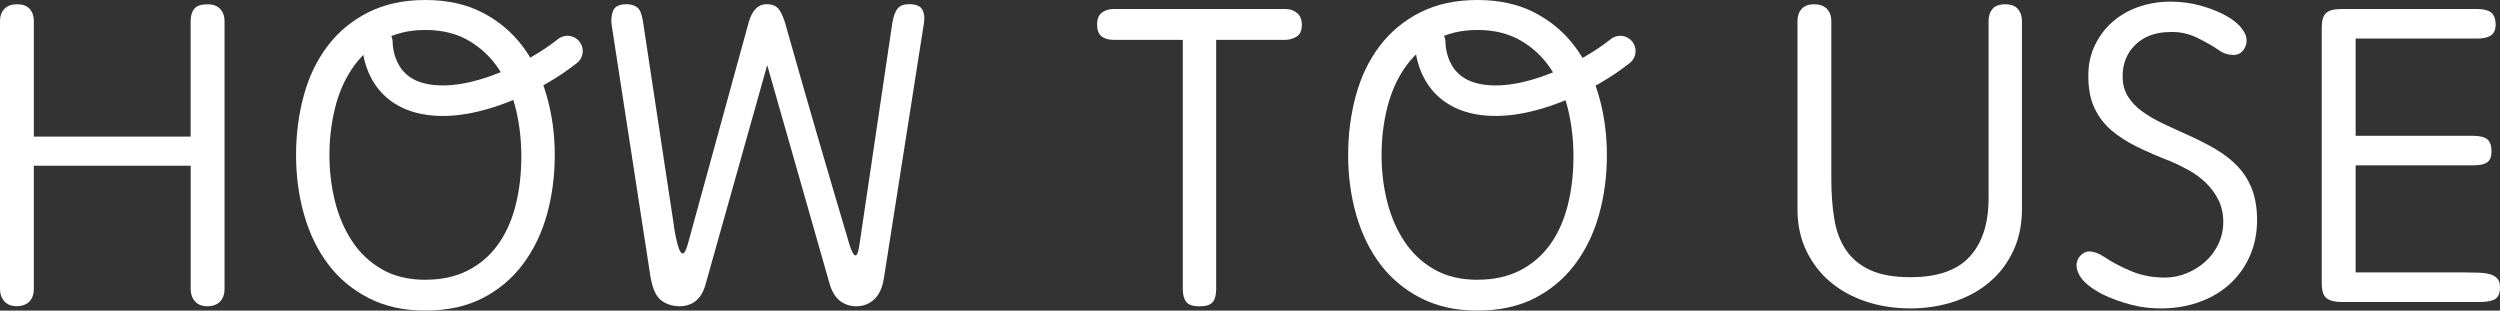 <?xml version="1.0" encoding="UTF-8"?><svg id="_レイヤー_2" xmlns="http://www.w3.org/2000/svg" viewBox="0 0 540.69 67.17"><rect x="0" y="0" width="540.69" height="67.17" fill="#333333" stroke="none"/><defs><style>.cls-1{fill:none;stroke:#fff;stroke-linecap:round;stroke-linejoin:round;stroke-width:6.6px;}.cls-2{fill:#fff;}</style></defs><g id="_レイヤー_1-2"><path class="cls-2" d="m41.23,4.54c0-1.11.26-1.99.79-2.64.52-.65,1.47-.97,2.83-.97,1.24,0,2.16.34,2.78,1.02.62.68.93,1.54.93,2.59v58c0,1.05-.29,1.92-.88,2.59-.59.68-1.5,1.05-2.73,1.11-1.24,0-2.16-.36-2.78-1.07-.62-.71-.93-1.59-.93-2.64v-26.68H7.32v26.68c0,1.05-.29,1.92-.88,2.59-.59.68-1.5,1.05-2.73,1.11-1.24,0-2.16-.36-2.78-1.07-.62-.71-.93-1.59-.93-2.64V4.54c0-1.05.31-1.91.93-2.59.62-.68,1.54-1.02,2.78-1.02s2.14.34,2.73,1.02c.59.68.88,1.54.88,2.59v25.01h33.91V4.54Z"/><path class="cls-2" d="m92,0c4.69,0,8.79.9,12.28,2.69,3.49,1.79,6.39,4.22,8.71,7.27,2.32,3.06,4.06,6.62,5.23,10.7s1.76,8.37,1.76,12.88-.57,8.88-1.71,12.92c-1.14,4.05-2.87,7.61-5.19,10.7-2.32,3.09-5.22,5.53-8.71,7.32-3.49,1.79-7.61,2.69-12.37,2.69s-8.71-.9-12.23-2.69c-3.52-1.79-6.44-4.22-8.75-7.27-2.32-3.06-4.06-6.62-5.23-10.7-1.17-4.08-1.76-8.4-1.76-12.97s.56-8.8,1.67-12.88c1.11-4.08,2.83-7.64,5.14-10.7,2.32-3.06,5.23-5.48,8.76-7.27,3.52-1.79,7.66-2.69,12.41-2.69Zm0,60.5c3.46,0,6.49-.65,9.08-1.95,2.59-1.3,4.75-3.12,6.48-5.47,1.73-2.35,3.03-5.16,3.89-8.43.86-3.27,1.3-6.89,1.3-10.84,0-3.58-.4-7.01-1.2-10.28-.8-3.27-2.05-6.18-3.75-8.71-1.7-2.53-3.86-4.55-6.49-6.07-2.62-1.51-5.73-2.27-9.31-2.27s-6.69.76-9.31,2.27c-2.63,1.51-4.79,3.52-6.49,6.02s-2.95,5.37-3.75,8.62-1.2,6.62-1.2,10.15.4,6.8,1.2,10.01c.8,3.21,2.04,6.08,3.71,8.62,1.67,2.53,3.81,4.56,6.44,6.07,2.62,1.51,5.76,2.27,9.4,2.27Z"/><path class="cls-2" d="m191.13,60.31c-.31,1.98-1,3.46-2.08,4.45-1.08.99-2.36,1.48-3.85,1.48-1.36,0-2.55-.4-3.57-1.2-1.02-.8-1.78-2.1-2.27-3.89l-13.43-47.07-13.34,47.44c-.87,3.15-2.78,4.72-5.74,4.72-1.61-.06-2.93-.53-3.98-1.39-1.05-.86-1.79-2.59-2.22-5.19l-8.34-54.11c-.19-1.17-.09-2.24.28-3.2.37-.96,1.36-1.44,2.96-1.44.86,0,1.6.22,2.22.65.62.43,1.05,1.48,1.3,3.15l6.58,43.45c.12.99.29,2.02.51,3.1.22,1.08.45,1.95.7,2.59.25.65.52.97.83.97s.65-.62,1.02-1.85l13.25-48.27c.74-2.53,2.04-3.8,3.89-3.8.99,0,1.76.26,2.32.79.56.53,1.08,1.56,1.58,3.1,2.28,8.09,4.59,16.12,6.9,24.09,2.32,7.97,4.68,16,7.09,24.09.99,3.03,1.7,3.03,2.13,0l7.13-48.08c.25-1.42.63-2.44,1.16-3.06.52-.62,1.34-.93,2.46-.93,1.54,0,2.52.43,2.92,1.3.4.87.48,1.92.23,3.15l-8.62,54.94Z"/><path class="cls-2" d="m263.03,8.62v53.92c0,1.24-.25,2.16-.74,2.78-.5.62-1.45.93-2.87.93s-2.38-.32-2.87-.97c-.5-.65-.74-1.56-.74-2.73V8.62h-14.92c-1.11,0-1.99-.25-2.64-.74-.65-.49-.97-1.36-.97-2.59,0-1.17.34-2.02,1.02-2.55.68-.52,1.54-.79,2.59-.79h37.06c1.05,0,1.91.29,2.59.88.68.59,1.02,1.44,1.02,2.55,0,1.24-.39,2.08-1.16,2.55-.77.46-1.59.69-2.46.69h-14.92Z"/><path class="cls-2" d="m319.54,0c4.69,0,8.79.9,12.28,2.69,3.49,1.79,6.39,4.22,8.71,7.27,2.32,3.06,4.06,6.62,5.24,10.7,1.17,4.08,1.76,8.37,1.76,12.88s-.57,8.88-1.71,12.92c-1.14,4.05-2.87,7.61-5.19,10.7-2.32,3.09-5.22,5.53-8.71,7.32-3.49,1.79-7.61,2.69-12.37,2.69s-8.71-.9-12.23-2.69c-3.52-1.79-6.44-4.22-8.75-7.27-2.32-3.06-4.06-6.62-5.24-10.7-1.17-4.08-1.76-8.4-1.76-12.97s.56-8.8,1.67-12.88c1.11-4.08,2.83-7.64,5.14-10.7,2.32-3.06,5.23-5.48,8.75-7.27,3.52-1.79,7.66-2.69,12.42-2.69Zm0,60.5c3.46,0,6.49-.65,9.08-1.95s4.76-3.12,6.49-5.47c1.73-2.35,3.03-5.16,3.89-8.43.86-3.27,1.3-6.89,1.3-10.84,0-3.58-.4-7.01-1.2-10.28-.8-3.27-2.05-6.18-3.75-8.71-1.7-2.53-3.86-4.55-6.49-6.07-2.63-1.51-5.73-2.27-9.31-2.27s-6.69.76-9.31,2.27c-2.63,1.51-4.79,3.52-6.49,6.02-1.7,2.5-2.95,5.37-3.75,8.62-.8,3.24-1.2,6.62-1.2,10.15s.4,6.8,1.2,10.01c.8,3.21,2.04,6.08,3.71,8.62,1.67,2.53,3.81,4.56,6.44,6.07,2.62,1.51,5.76,2.27,9.4,2.27Z"/><path class="cls-2" d="m388.75,4.54c0-1.05.29-1.91.88-2.59.59-.68,1.5-1.02,2.73-1.02s2.16.34,2.78,1.02c.62.68.93,1.54.93,2.59v34.19c0,3.15.22,6.04.65,8.66.43,2.63,1.28,4.86,2.55,6.72,1.26,1.85,3.01,3.29,5.23,4.31s5.13,1.53,8.71,1.53c5.8,0,10.07-1.48,12.79-4.45,2.72-2.96,4.08-7.16,4.08-12.6V4.54c0-1.05.28-1.91.83-2.59.56-.68,1.48-1.02,2.78-1.02s2.14.34,2.73,1.02c.59.68.88,1.54.88,2.59v40.67c0,3.34-.62,6.33-1.85,8.99-1.24,2.66-2.93,4.91-5.1,6.76-2.16,1.85-4.72,3.27-7.69,4.26s-6.15,1.48-9.54,1.48-6.58-.5-9.54-1.48-5.54-2.41-7.74-4.26c-2.19-1.85-3.92-4.11-5.19-6.76-1.27-2.65-1.9-5.65-1.9-8.99V4.54Z"/><path class="cls-2" d="m459.07,16.49c0,1.73.4,3.21,1.2,4.45.8,1.24,1.85,2.32,3.15,3.24,1.3.93,2.79,1.79,4.49,2.59,1.7.8,3.44,1.61,5.24,2.41,2.35,1.05,4.45,2.13,6.3,3.24,1.85,1.11,3.43,2.38,4.72,3.8,1.3,1.42,2.28,3.06,2.96,4.91.68,1.85,1.02,4.02,1.02,6.49,0,2.72-.5,5.23-1.48,7.55-.99,2.32-2.38,4.32-4.17,6.02-1.79,1.7-3.94,3.03-6.44,3.98-2.5.96-5.23,1.47-8.2,1.53-2.35.06-4.65-.2-6.9-.79-2.26-.59-4.28-1.31-6.07-2.18-2.66-1.36-4.39-2.78-5.19-4.26-.8-1.48-.8-2.78,0-3.89.68-.86,1.47-1.27,2.36-1.2.89.06,1.87.43,2.92,1.11,1.85,1.24,3.88,2.3,6.07,3.2,2.19.9,4.59,1.34,7.18,1.34,1.61,0,3.17-.31,4.68-.93,1.51-.62,2.86-1.45,4.03-2.5,1.17-1.05,2.12-2.32,2.83-3.8.71-1.48,1.07-3.09,1.07-4.82s-.34-3.29-1.02-4.68c-.68-1.39-1.58-2.62-2.69-3.71-1.11-1.08-2.36-2.01-3.75-2.78-1.39-.77-2.77-1.44-4.12-1.99-2.53-.99-4.88-2.01-7.04-3.06-2.16-1.05-4.03-2.25-5.61-3.61-1.58-1.36-2.79-2.98-3.66-4.86-.87-1.88-1.3-4.18-1.3-6.9,0-2.47.49-4.71,1.48-6.72.99-2.01,2.3-3.71,3.94-5.1,1.64-1.39,3.52-2.44,5.65-3.15,2.13-.71,4.37-1.07,6.72-1.07s4.63.32,6.86.97c2.22.65,4.12,1.45,5.7,2.41,1.58.96,2.7,2.04,3.38,3.24.68,1.2.68,2.39,0,3.57-.56.93-1.39,1.38-2.5,1.34-1.11-.03-2.13-.38-3.06-1.07-1.24-.86-2.78-1.74-4.63-2.64-1.85-.9-3.77-1.31-5.74-1.25-3.15,0-5.67.9-7.55,2.69-1.88,1.79-2.83,4.08-2.83,6.86Z"/><path class="cls-2" d="m509.47,58.92h23.81c.99,0,1.93.02,2.83.05.89.03,1.68.14,2.36.32.68.19,1.22.5,1.62.93.4.43.6,1.05.6,1.85,0,1.3-.34,2.16-1.02,2.59-.68.43-1.79.65-3.34.65h-29.92c-1.42,0-2.49-.26-3.2-.79-.71-.52-1.07-1.59-1.07-3.2V5.93c0-1.48.31-2.52.93-3.1.62-.59,1.73-.88,3.33-.88h29.37c1.3,0,2.27.23,2.92.69s1,1.31,1.07,2.55c0,1.17-.34,1.99-1.02,2.46-.68.46-1.67.69-2.96.69h-26.31v21.03h25.39c1.42,0,2.44.25,3.06.74.62.5.93,1.36.93,2.59s-.31,1.98-.93,2.41c-.62.43-1.64.65-3.06.65h-25.39v23.16Z"/><path class="cls-1" d="m81.63,9.2s-.24,10.26,10.32,12.24c10.56,1.98,24.25-5.18,30.78-10.4"/><path class="cls-1" d="m309.33,9.2s-.24,10.26,10.32,12.24c10.56,1.98,24.25-5.18,30.78-10.4"/></g></svg>